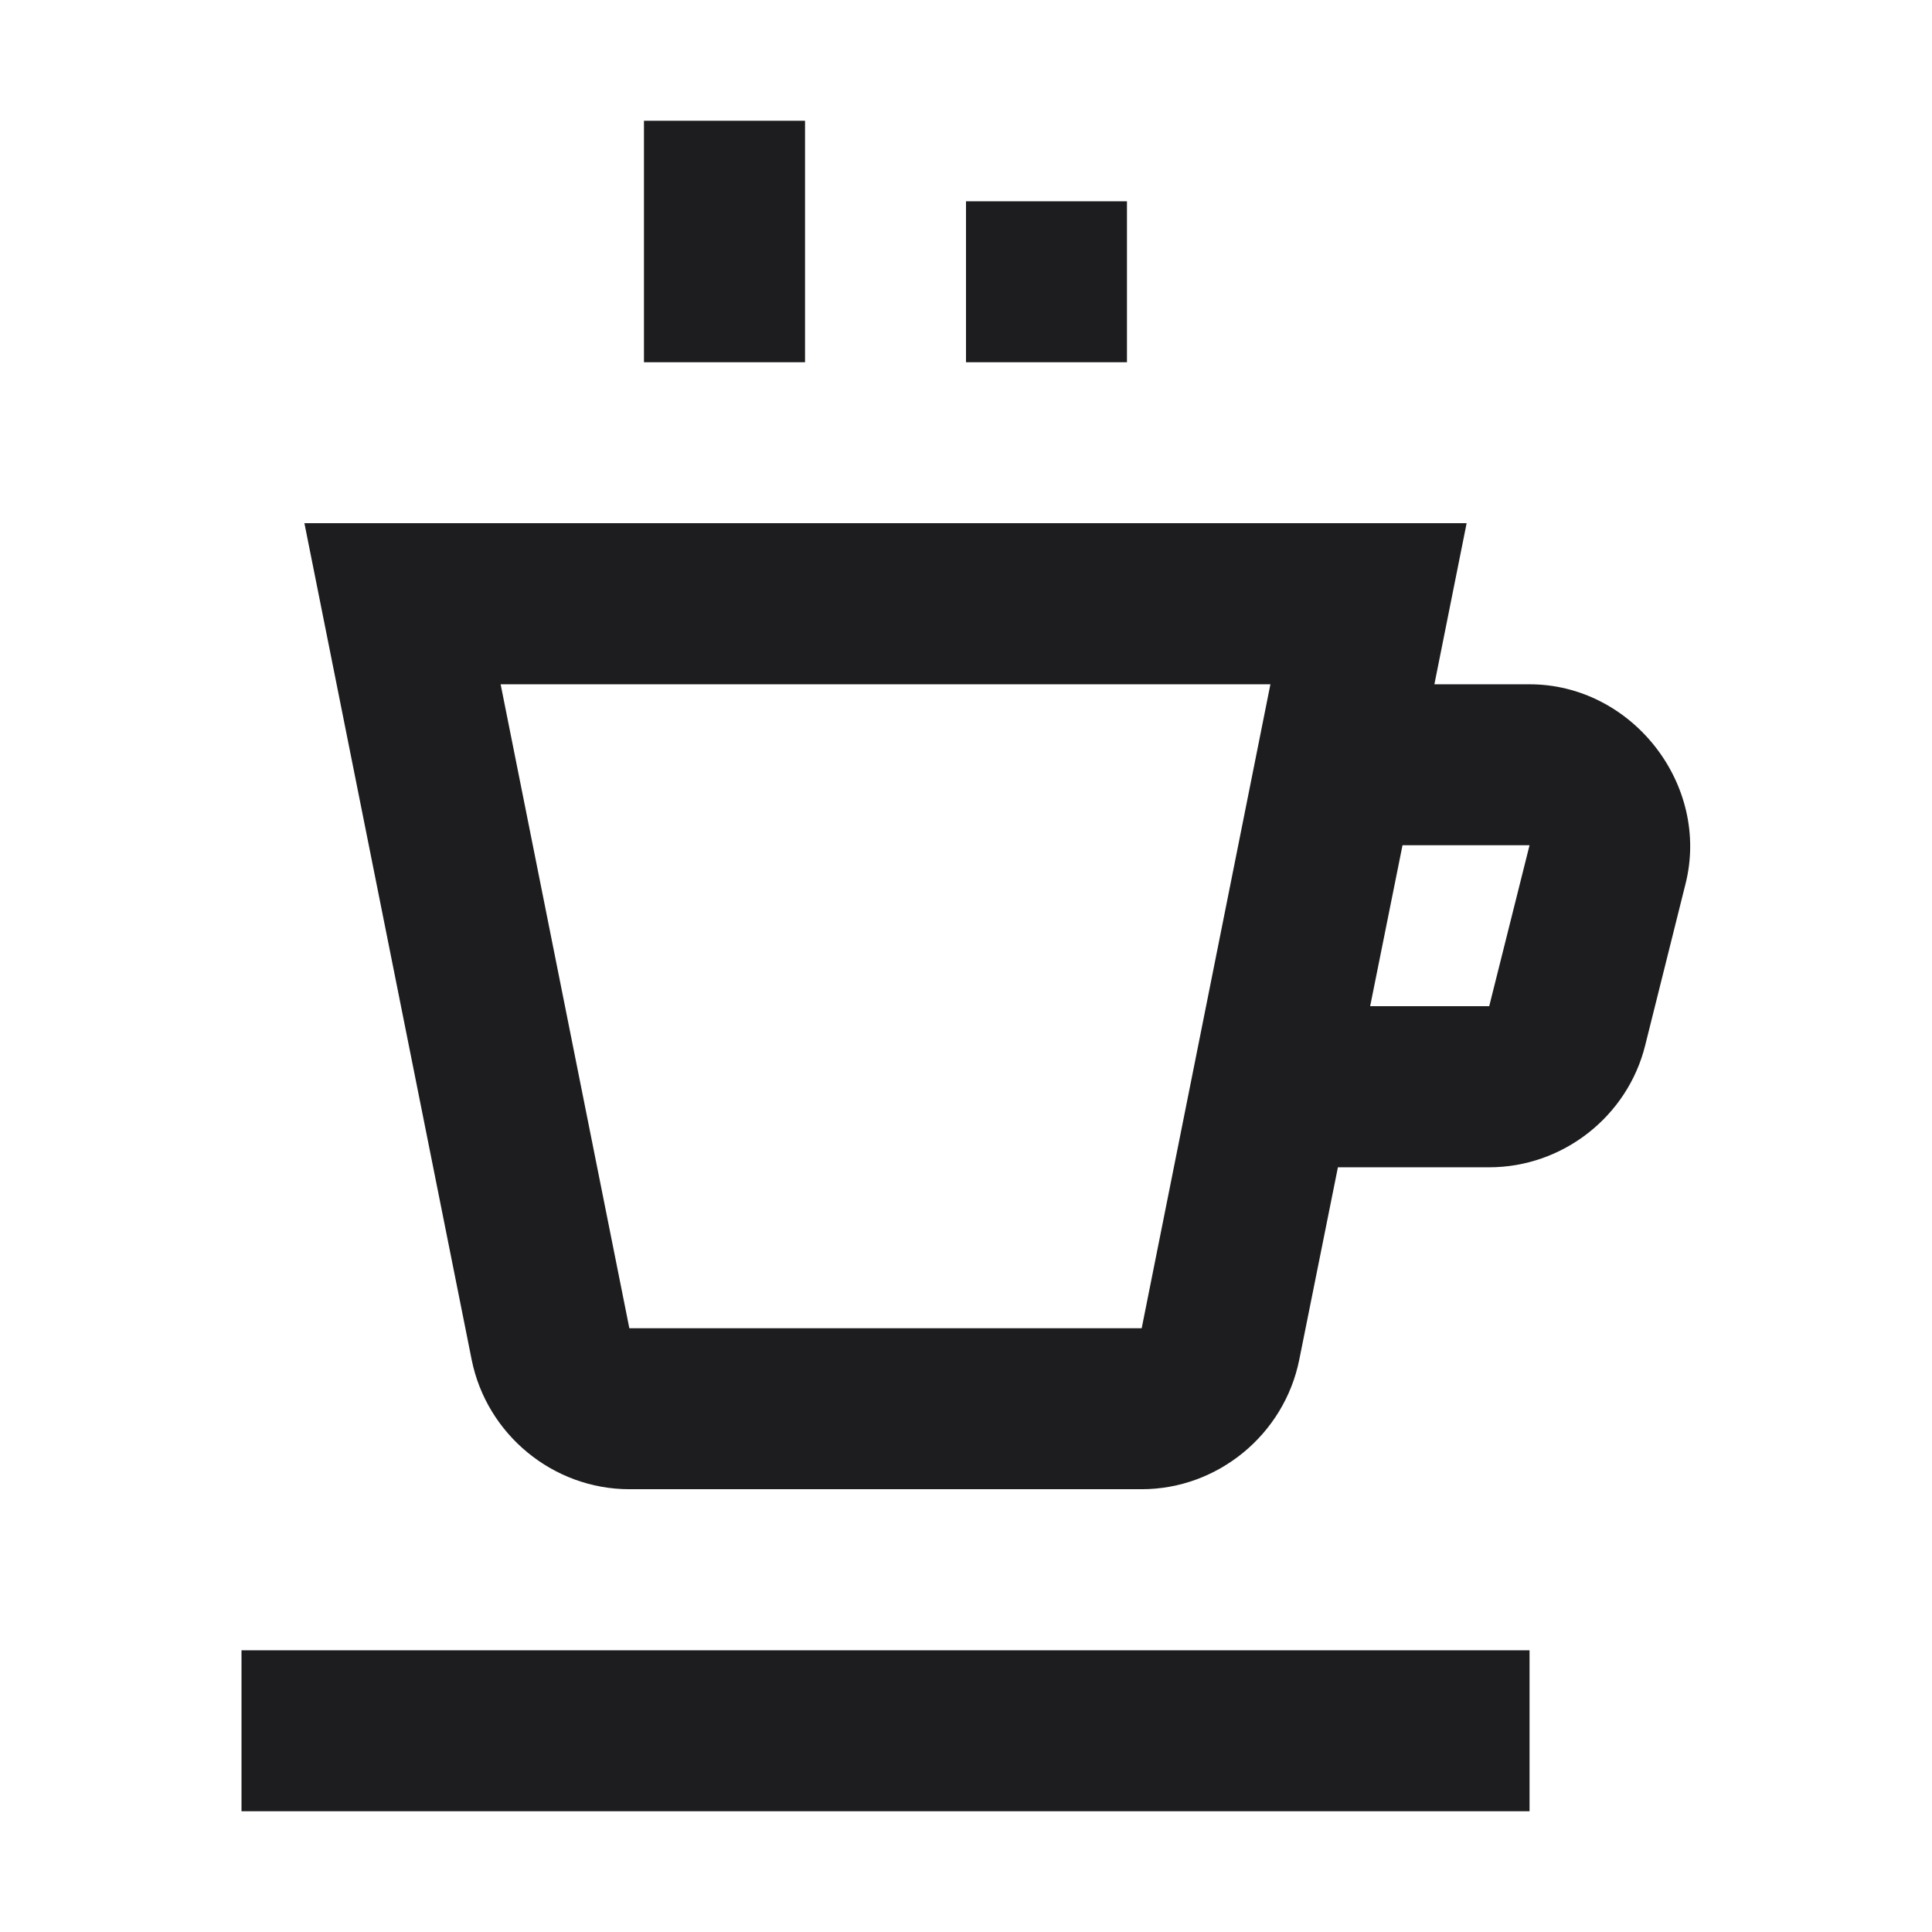 <svg width="16" height="16" viewBox="0 0 16 16" fill="none" xmlns="http://www.w3.org/2000/svg">
<path d="M5.333 1V3H6.667V1H5.333ZM8 1.667V3H9.333V1.667H8ZM2.521 4.333L3.906 11.26C4.031 11.882 4.583 12.333 5.212 12.333H9.455C10.083 12.333 10.635 11.882 10.76 11.26L11.08 9.667H12.333C12.941 9.667 13.479 9.247 13.625 8.656L13.958 7.323C14.167 6.5 13.517 5.667 12.667 5.667H11.879L12.146 4.333H2.521ZM4.146 5.667H10.521L9.455 11H5.212L4.146 5.667ZM11.615 7H12.667L12.333 8.333H11.347L11.615 7ZM2 13.667V15H12.667V13.667H2Z" fill="#1D1D1F"/>
</svg>
